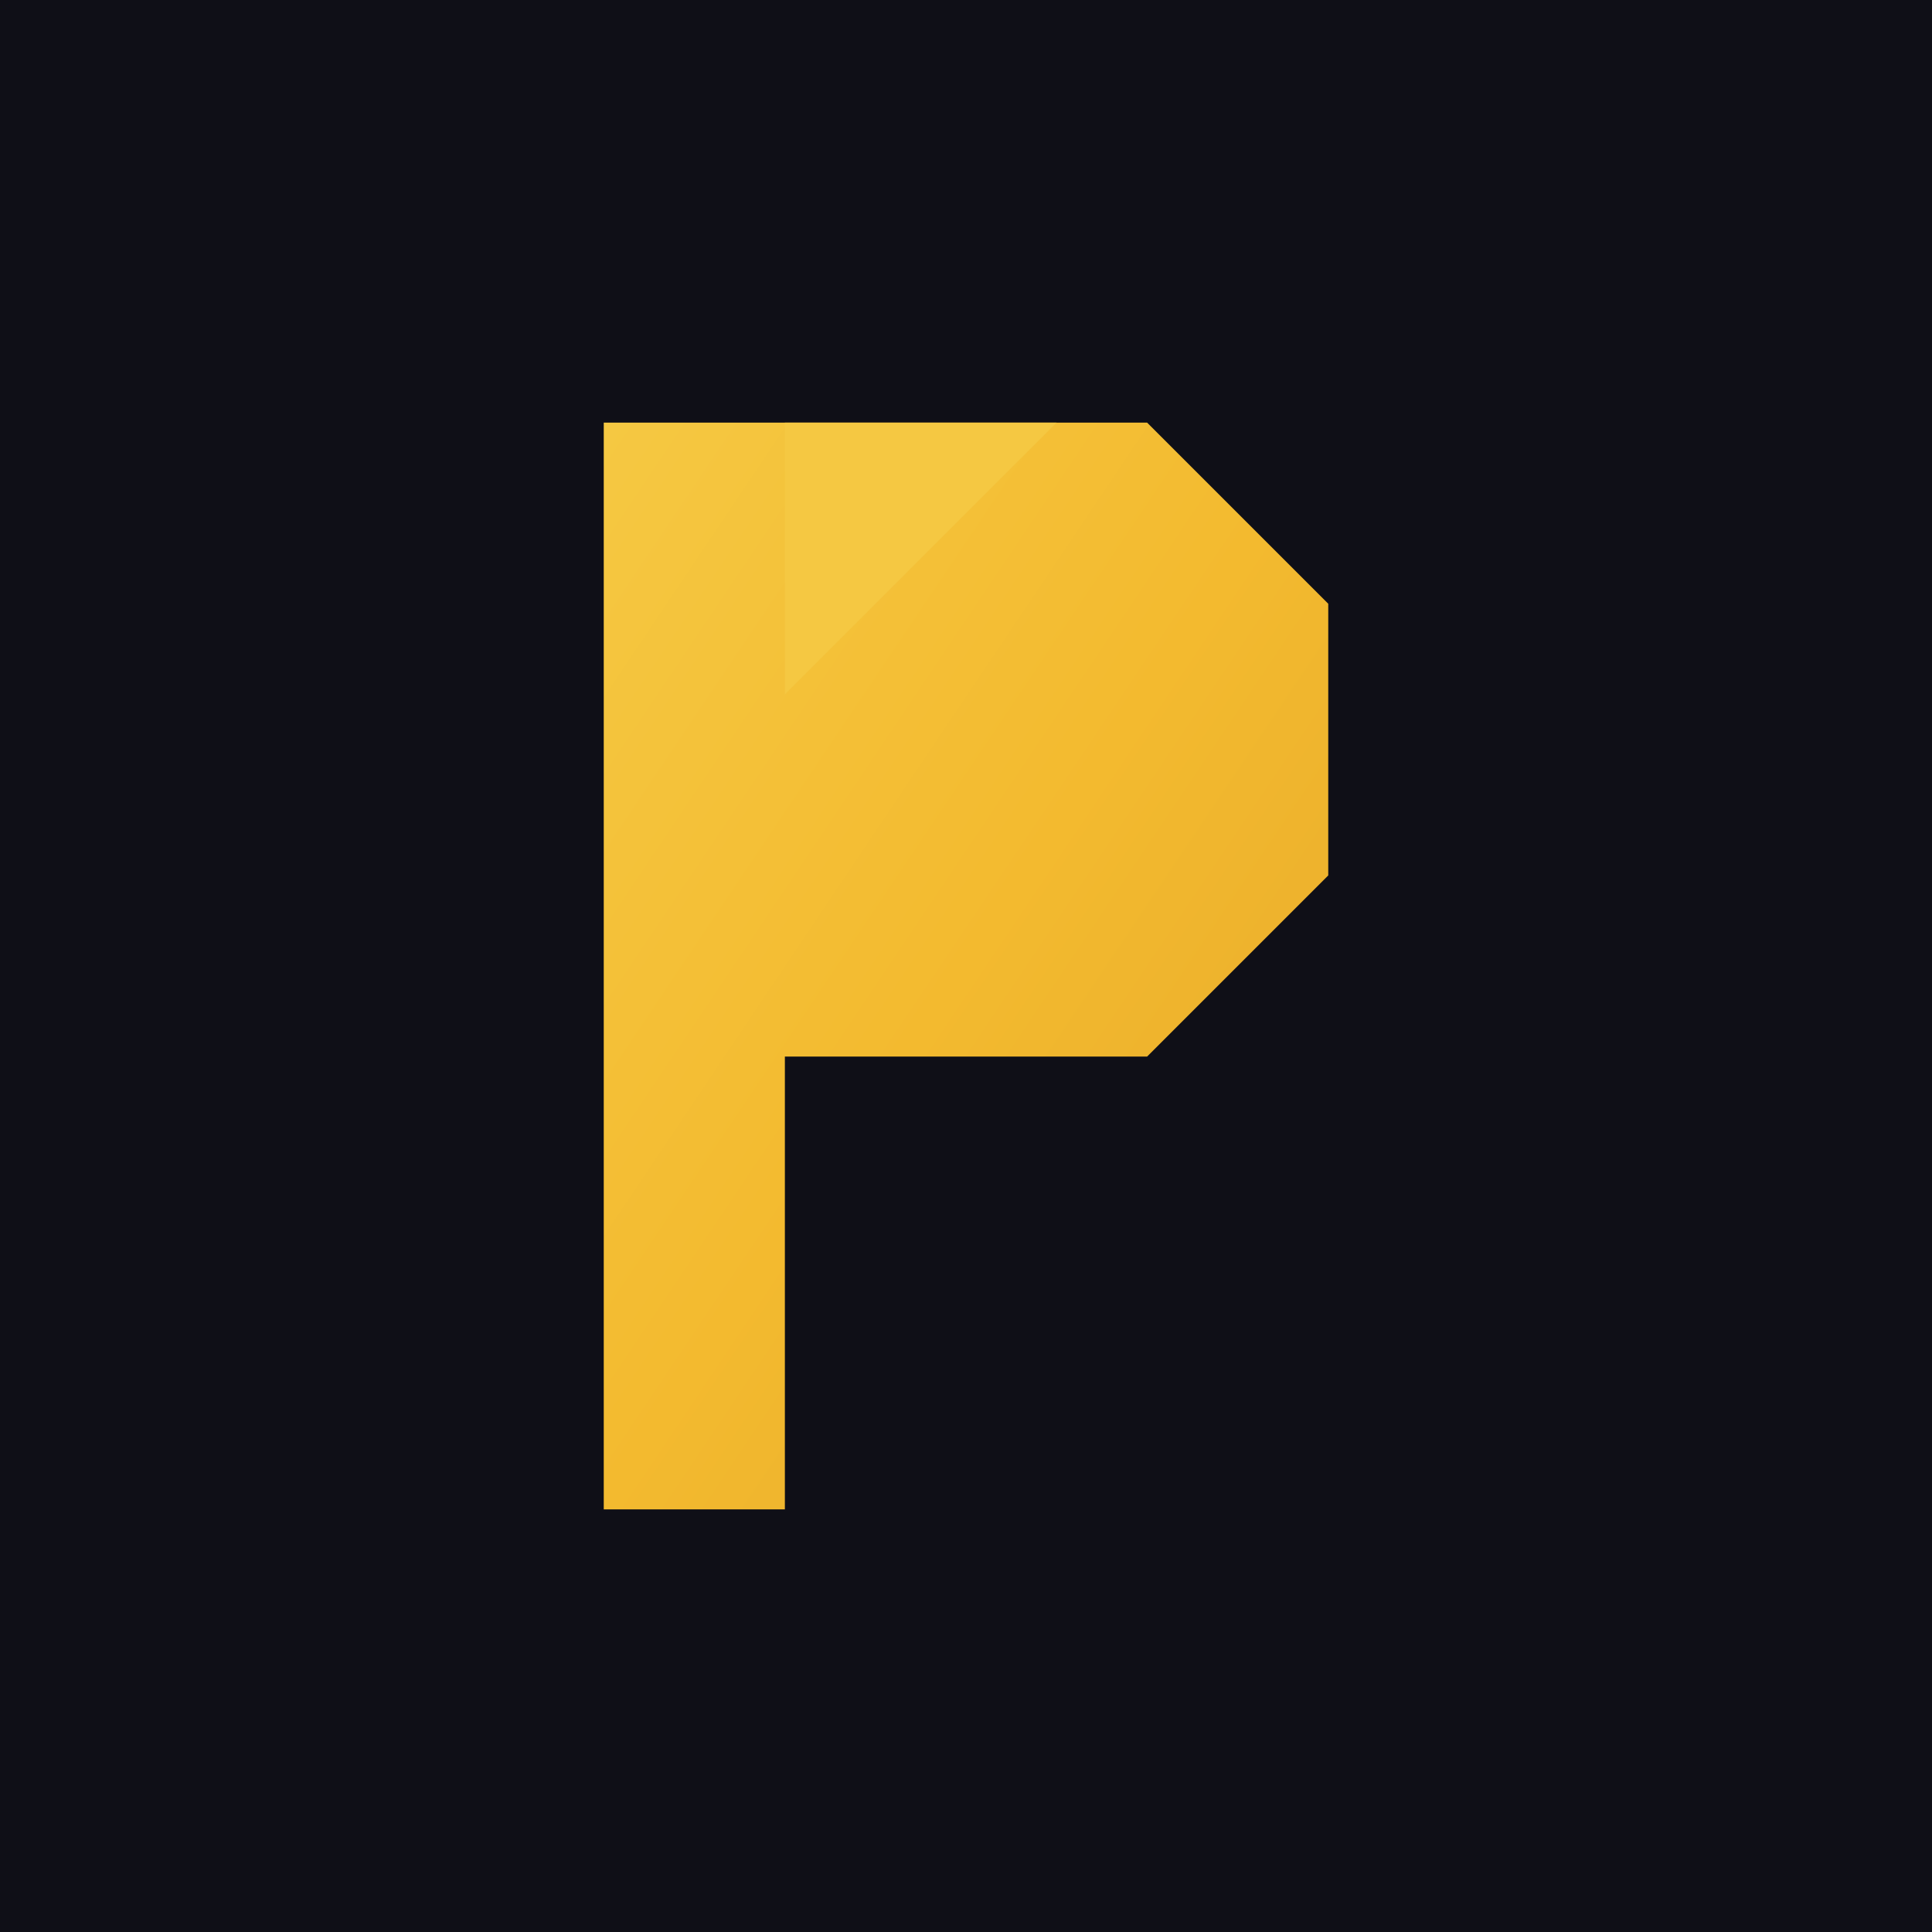 <svg width="32" height="32" viewBox="0 0 32 32" fill="none" xmlns="http://www.w3.org/2000/svg">
  <!-- 背景 -->
  <rect width="32" height="32" fill="#0F0F17"/>
  
  <defs>
    <linearGradient id="mainGradientIco" x1="0%" y1="0%" x2="100%" y2="100%">
      <stop offset="0%" stop-color="#F5C842" />
      <stop offset="50%" stop-color="#F3BA2F" />
      <stop offset="100%" stop-color="#E6A82A" />
    </linearGradient>
  </defs>
  
  <!-- 简化的logo，适合小尺寸 -->
  <g transform="translate(4, 4) scale(0.3)">
    <!-- 主体 P 形状 -->
    <path 
      d="M20 10 L20 70 L30 70 L30 45 L50 45 L60 35 L60 20 L50 10 L20 10 Z" 
      fill="url(#mainGradientIco)"
    />
    
    <!-- 简化装饰 -->
    <path 
      d="M30 10 L30 25 L45 10 L30 10 Z" 
      fill="#F5C842"
    />
  </g>
</svg>